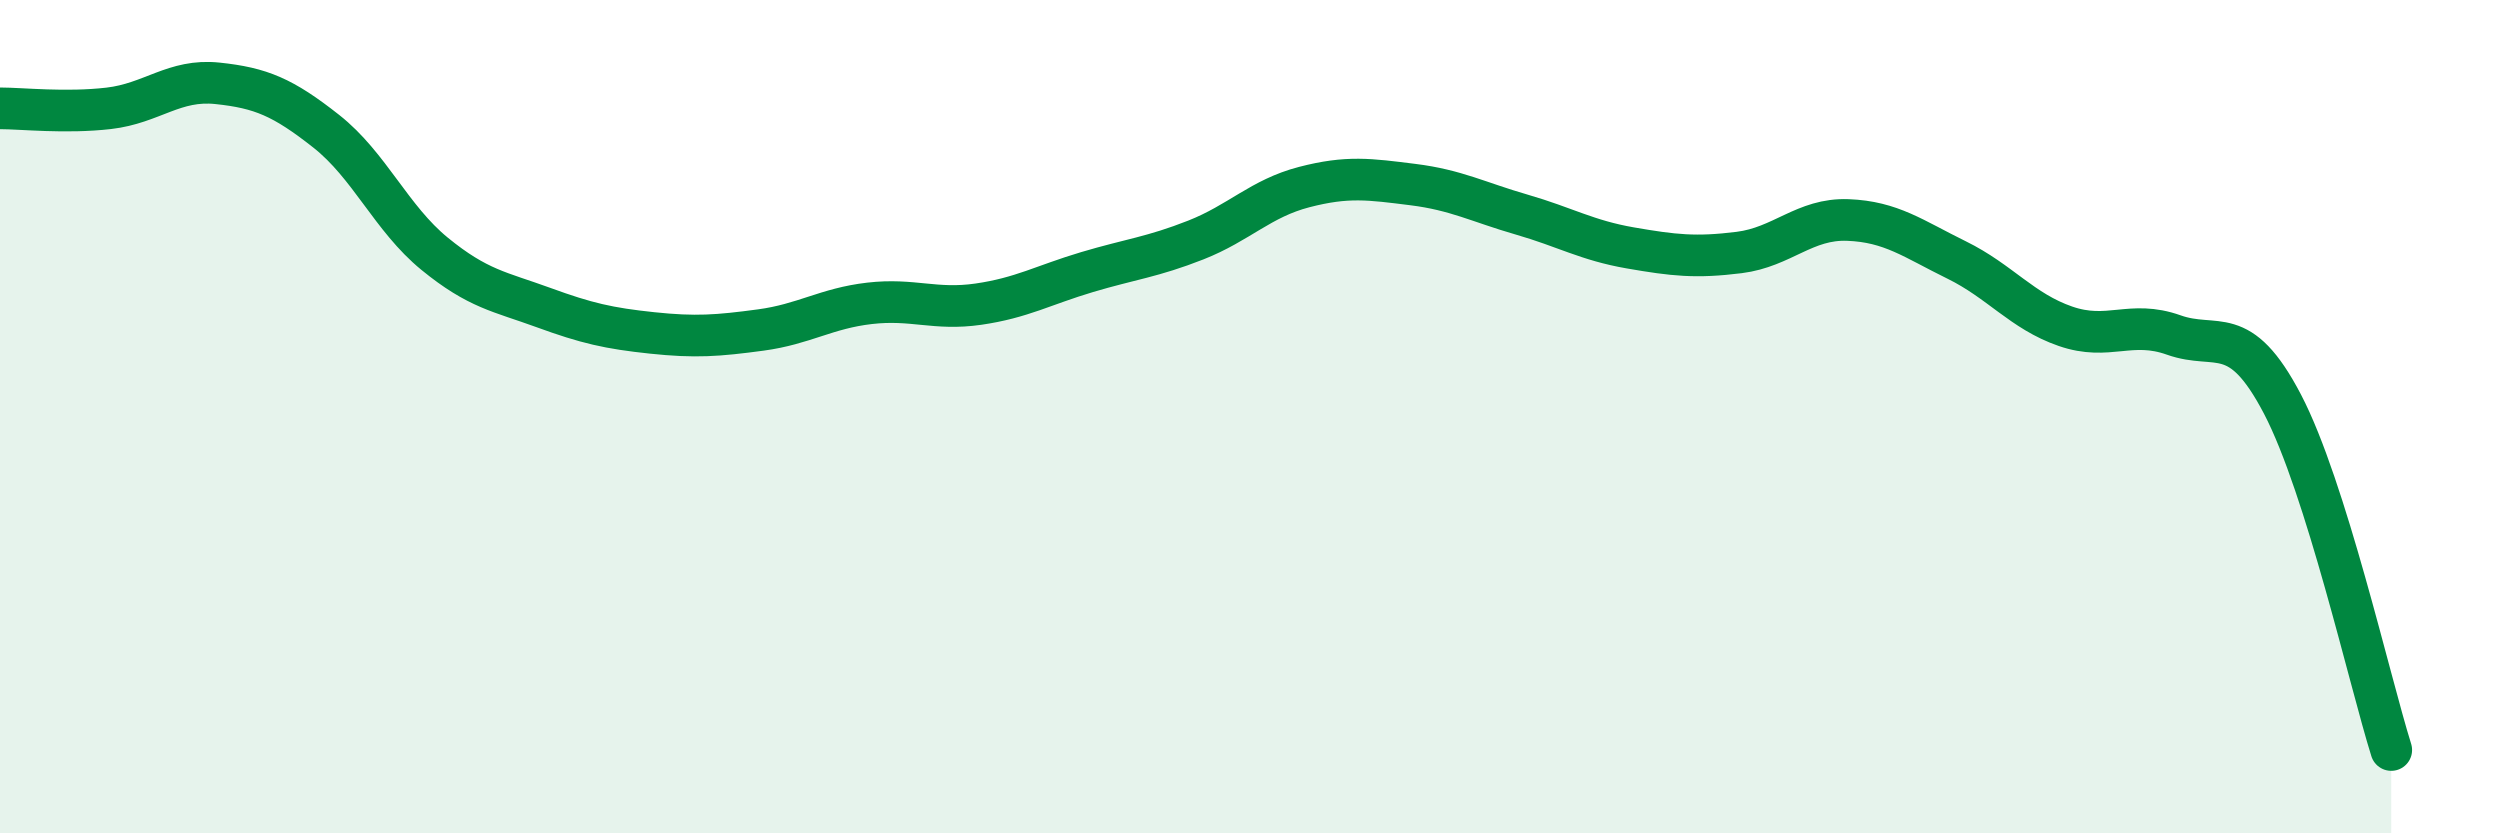 
    <svg width="60" height="20" viewBox="0 0 60 20" xmlns="http://www.w3.org/2000/svg">
      <path
        d="M 0,2.6 C 0.52,2.6 1.57,2.72 2.61,2.6 C 3.65,2.48 4.18,1.89 5.22,2 C 6.26,2.11 6.79,2.33 7.83,3.15 C 8.87,3.97 9.39,5.24 10.43,6.09 C 11.47,6.94 12,7 13.04,7.38 C 14.08,7.76 14.61,7.88 15.65,7.99 C 16.69,8.1 17.22,8.06 18.26,7.92 C 19.3,7.78 19.83,7.4 20.87,7.28 C 21.91,7.16 22.44,7.45 23.48,7.3 C 24.52,7.15 25.05,6.84 26.09,6.53 C 27.13,6.22 27.66,6.17 28.7,5.76 C 29.74,5.35 30.26,4.76 31.3,4.49 C 32.34,4.22 32.87,4.3 33.91,4.43 C 34.95,4.56 35.48,4.85 36.52,5.15 C 37.56,5.45 38.09,5.77 39.13,5.95 C 40.17,6.13 40.7,6.19 41.74,6.06 C 42.78,5.93 43.31,5.24 44.35,5.28 C 45.39,5.32 45.92,5.73 46.96,6.24 C 48,6.75 48.53,7.47 49.57,7.83 C 50.61,8.19 51.13,7.67 52.17,8.04 C 53.21,8.41 53.74,7.71 54.78,9.7 C 55.82,11.69 56.87,16.34 57.39,18L57.39 20L0 20Z"
        fill="#008740"
        opacity="0.1"
        stroke-linecap="round"
        stroke-linejoin="round"
      />
      <path
        d="M 0,2.6 C 0.52,2.6 1.57,2.72 2.61,2.6 C 3.65,2.48 4.18,1.89 5.22,2 C 6.26,2.11 6.79,2.33 7.83,3.15 C 8.87,3.97 9.39,5.24 10.43,6.09 C 11.47,6.94 12,7 13.04,7.38 C 14.08,7.76 14.61,7.88 15.65,7.99 C 16.69,8.1 17.22,8.06 18.26,7.92 C 19.3,7.78 19.83,7.4 20.87,7.28 C 21.91,7.16 22.44,7.45 23.48,7.3 C 24.52,7.15 25.05,6.84 26.09,6.53 C 27.13,6.22 27.66,6.17 28.7,5.76 C 29.74,5.35 30.26,4.76 31.3,4.49 C 32.34,4.22 32.87,4.3 33.91,4.43 C 34.95,4.56 35.48,4.85 36.52,5.15 C 37.56,5.45 38.09,5.77 39.13,5.95 C 40.17,6.13 40.7,6.19 41.74,6.06 C 42.78,5.93 43.31,5.24 44.35,5.28 C 45.39,5.32 45.92,5.73 46.96,6.24 C 48,6.75 48.53,7.47 49.57,7.83 C 50.61,8.19 51.13,7.67 52.17,8.04 C 53.21,8.41 53.74,7.71 54.78,9.7 C 55.82,11.69 56.87,16.34 57.39,18"
        stroke="#008740"
        stroke-width="1"
        fill="none"
        stroke-linecap="round"
        stroke-linejoin="round"
      />
    </svg>
  